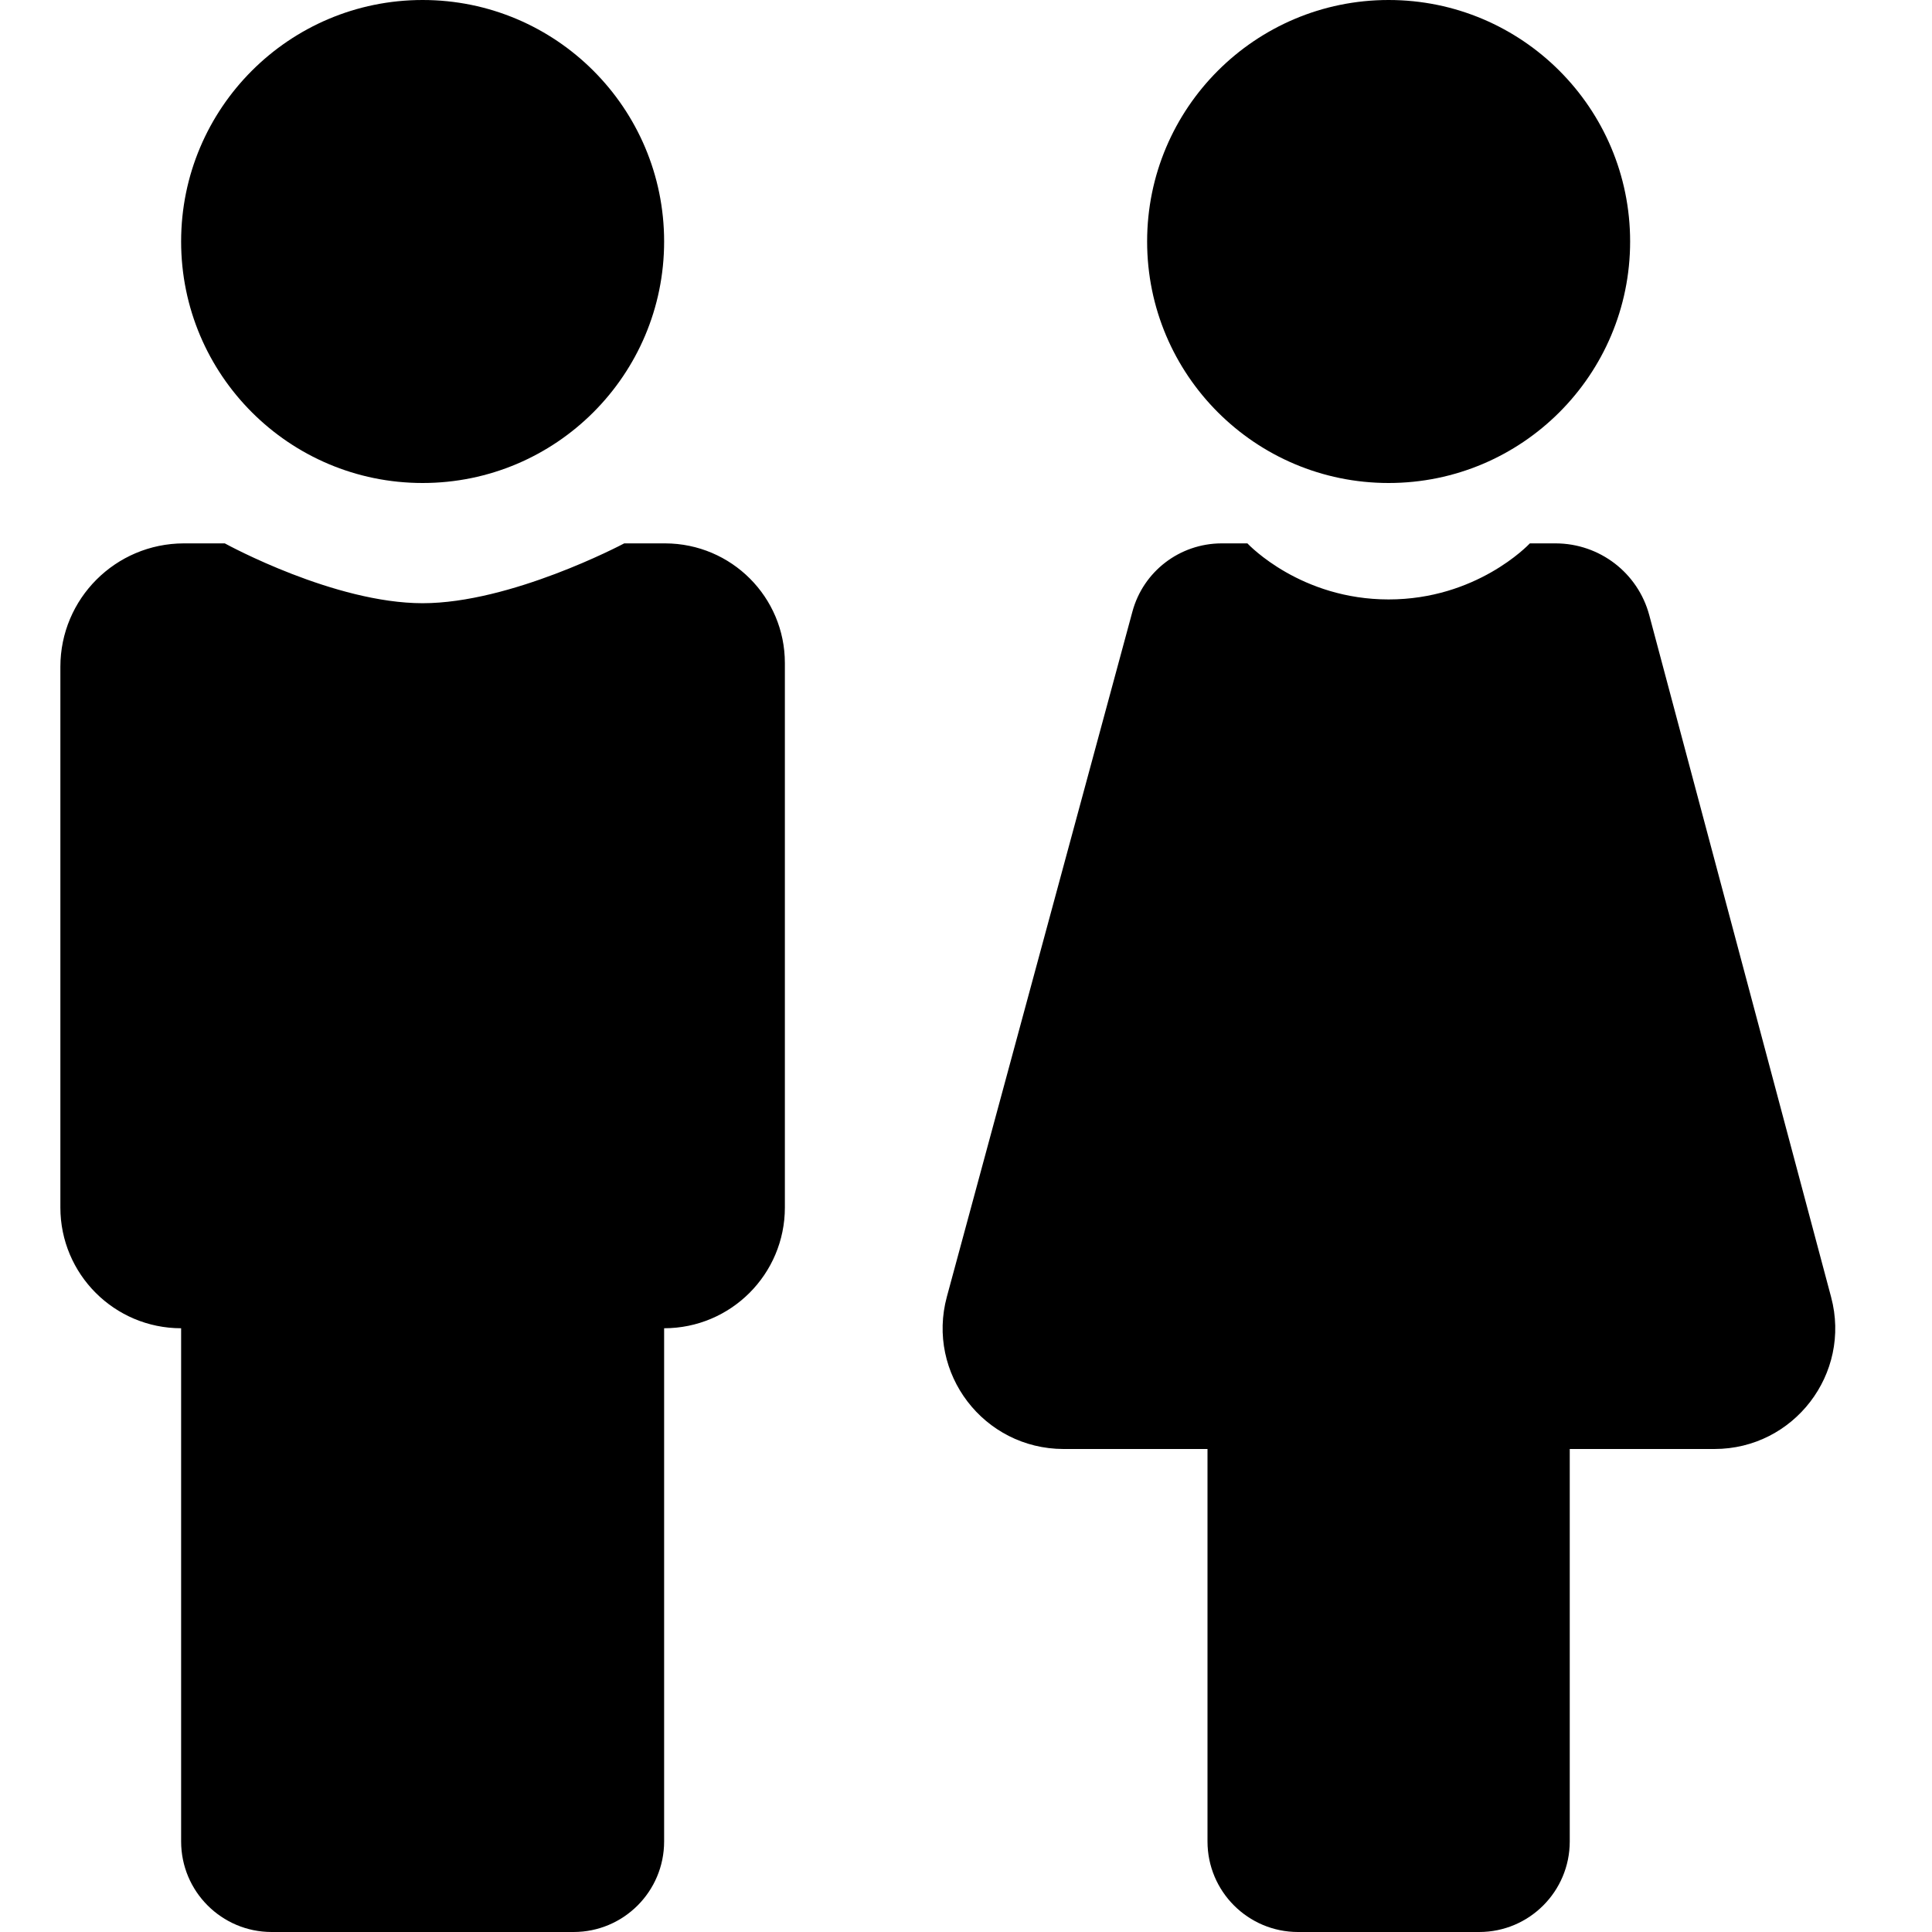 <?xml version="1.0" encoding="utf-8"?>
<svg fill="#000000" width="800px" height="800px" viewBox="-16 0 512 512" xmlns="http://www.w3.org/2000/svg"><path d="M43.571 144c.81.443 29.107 15.857 52.429 15.857 23.322 0 52.592-15.414 53.429-15.857h10.857c17.568.053 31.714 14.232 31.714 31.714V320c0 17.673-14.327 32-32 32v136c0 13.255-10.745 24-24 24H56c-13.255 0-24-10.745-24-24V352c-17.673 0-32-14.327-32-32V176.714C0 158.672 14.605 144.041 32.714 144h10.857zm271 0c.521.553 14.218 14.857 37.429 14.857 23.211 0 36.908-14.304 37.429-14.857h6.857c11.676.039 21.806 7.844 24.794 19.049l48.188 180.706c5.417 20.315-9.895 40.245-30.92 40.245H400v104c0 13.255-10.745 24-24 24h-48c-13.255 0-24-10.745-24-24V384h-38.18c-21.12-.056-36.389-20.051-30.888-40.365l49.176-181.571c2.88-10.634 12.513-18.027 23.606-18.064h6.857zM96 128c35.346 0 64-28.654 64-64 0-35.346-28.654-64-64-64-35.346 0-64 28.654-64 64 0 35.346 28.654 64 64 64zm320-64c0 35.346-28.654 64-64 64-35.346 0-64-28.654-64-64 0-35.346 28.654-64 64-64 35.346 0 64 28.654 64 64z"/></svg>